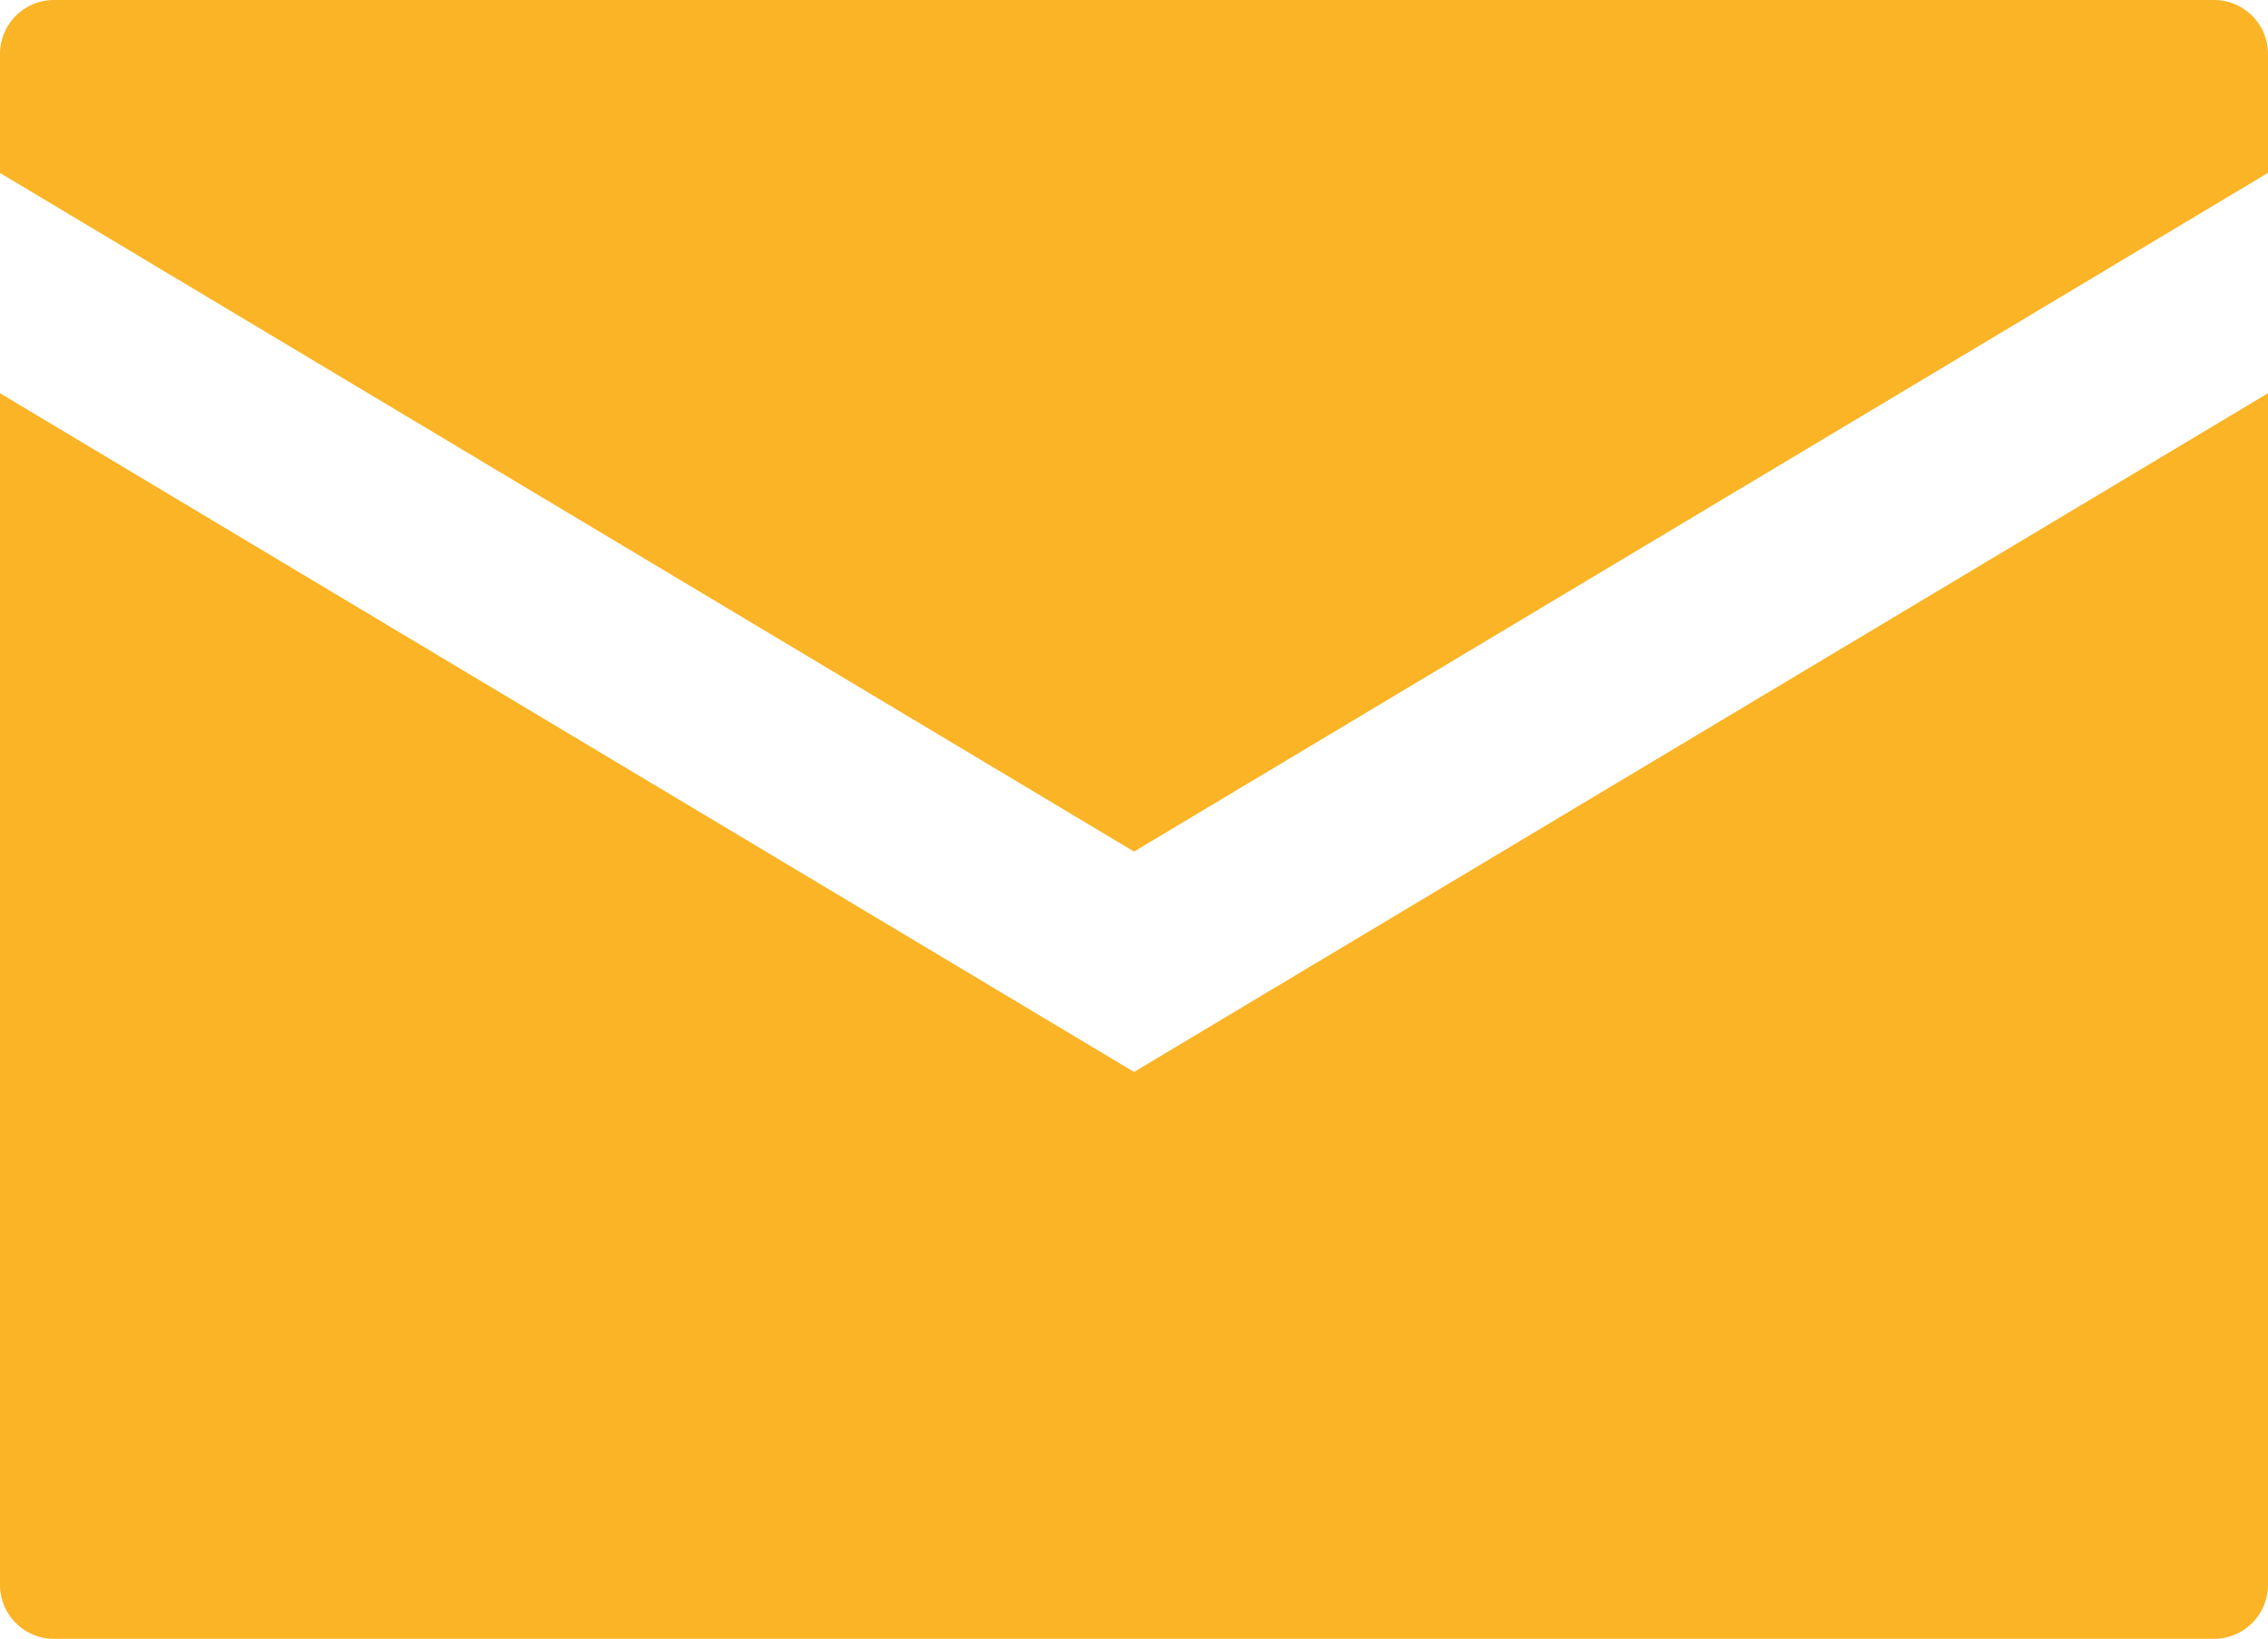 <svg xmlns="http://www.w3.org/2000/svg" width="26.681" height="19.283"><defs><clipPath id="a"><path fill="#fbb425" d="M0 0h26.681v19.283H0z"/></clipPath></defs><g clip-path="url(#a)" fill="#fbb425"><path d="M26.046 19.283H.635A.635.635 0 0 1 0 18.648V4.627l13.341 7.986 13.34-7.986v14.021a.635.635 0 0 1-.635.635"/><path d="M26.046 0H.635A.635.635 0 0 0 0 .635v1.4l13.341 7.985 13.34-7.986V.635A.635.635 0 0 0 26.046 0"/></g></svg>